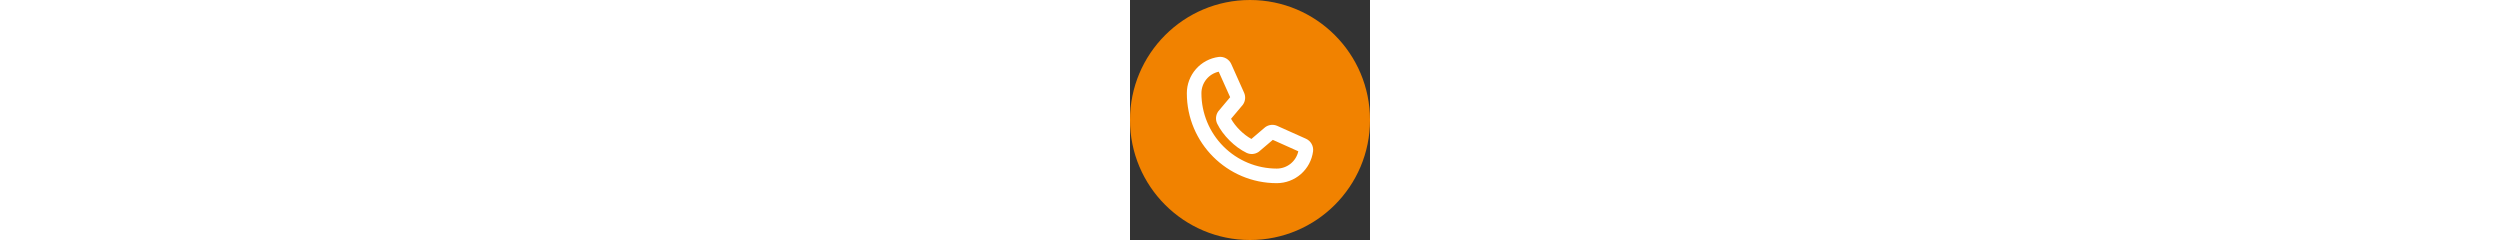 <svg width="500" viewBox="0 0 48 48" fill="none" xmlns="http://www.w3.org/2000/svg">
<rect x="0" y="0" width="48" height="48" fill="#333333" stroke="none"/>
<circle cx="24" cy="24" r="24" fill="#F18200"/>
<path d="M35.175 27.741L29.455 25.177L29.433 25.167C29.061 25.007 28.655 24.942 28.252 24.979C27.849 25.016 27.462 25.154 27.125 25.38C27.078 25.411 27.033 25.445 26.989 25.482L24.28 27.789C22.701 26.933 21.069 25.315 20.212 23.756L22.527 21.003C22.564 20.959 22.599 20.912 22.63 20.864C22.85 20.529 22.983 20.144 23.018 19.745C23.053 19.346 22.989 18.945 22.832 18.576C22.828 18.57 22.825 18.562 22.822 18.555L20.259 12.825C20.049 12.346 19.69 11.948 19.235 11.688C18.781 11.429 18.255 11.323 17.735 11.386C15.972 11.618 14.354 12.483 13.182 13.821C12.01 15.159 11.366 16.877 11.368 18.655C11.368 28.568 19.432 36.632 29.345 36.632C31.123 36.634 32.841 35.99 34.179 34.818C35.517 33.646 36.382 32.028 36.614 30.265C36.677 29.745 36.571 29.219 36.312 28.765C36.052 28.31 35.654 27.951 35.175 27.741ZM29.345 33.717C25.352 33.712 21.523 32.123 18.7 29.3C15.877 26.477 14.288 22.648 14.284 18.655C14.281 17.649 14.622 16.672 15.252 15.887C15.881 15.102 16.76 14.555 17.743 14.339L20.029 19.44L17.701 22.212C17.664 22.257 17.629 22.304 17.597 22.353C17.367 22.703 17.233 23.107 17.205 23.525C17.178 23.943 17.259 24.361 17.441 24.738C18.586 27.08 20.943 29.422 23.309 30.568C23.689 30.748 24.109 30.827 24.528 30.796C24.947 30.765 25.351 30.626 25.701 30.392C25.748 30.36 25.793 30.326 25.835 30.289L28.56 27.973L33.661 30.257C33.445 31.24 32.898 32.119 32.113 32.748C31.328 33.378 30.351 33.719 29.345 33.717Z" fill="white"/>
</svg>
